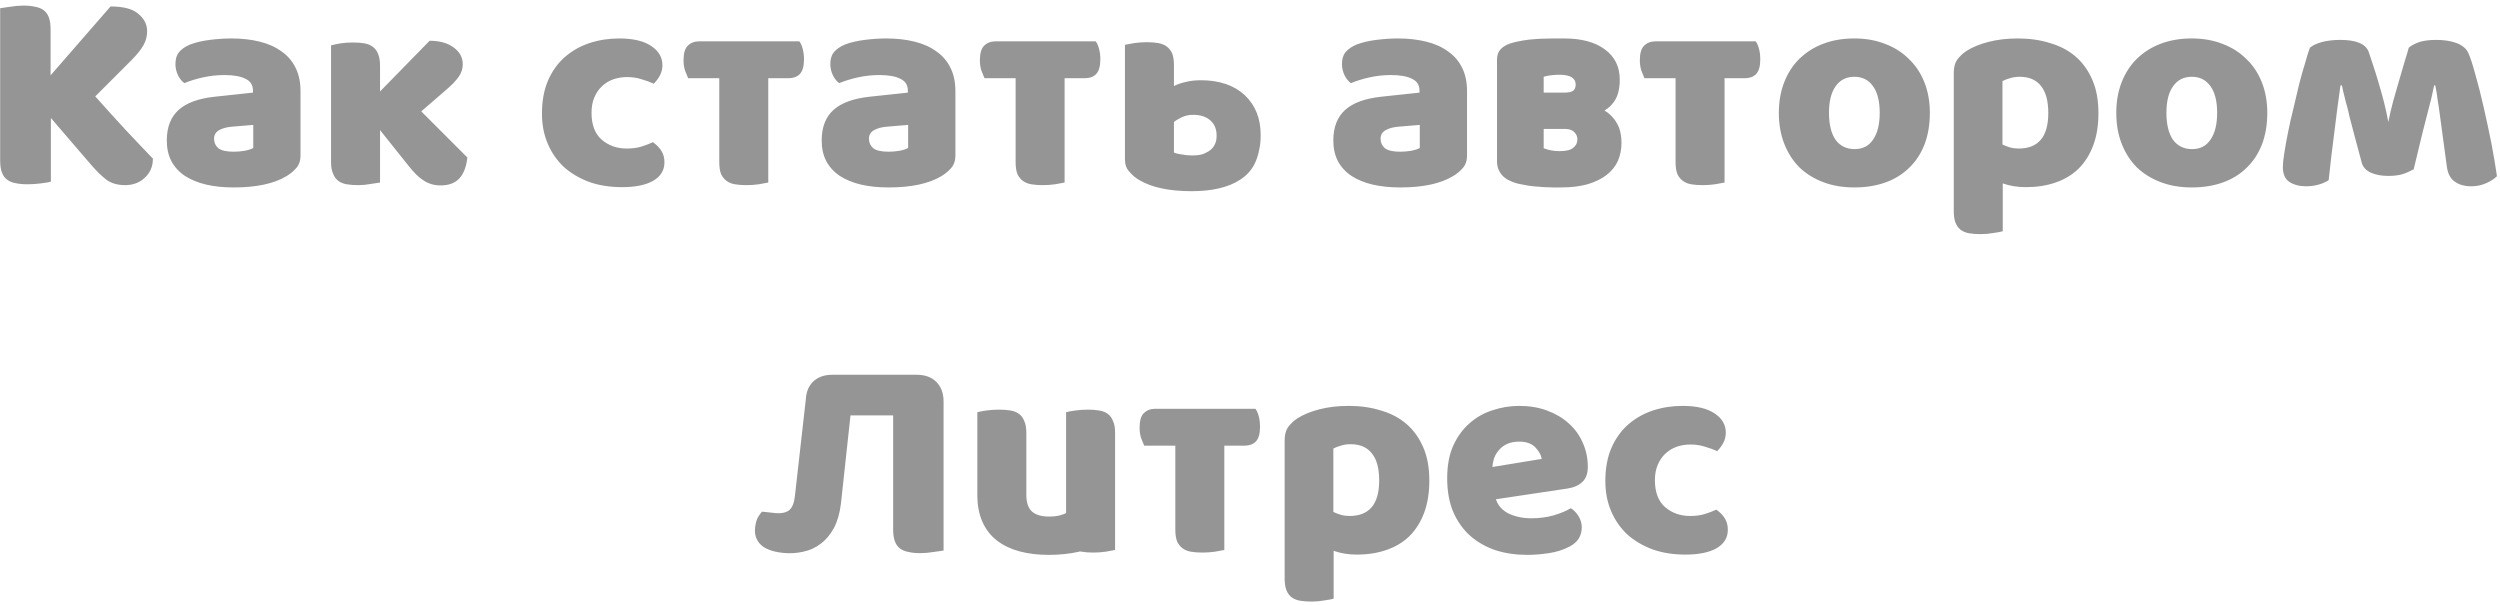 <?xml version="1.0" encoding="UTF-8"?> <svg xmlns="http://www.w3.org/2000/svg" width="347" height="84" viewBox="0 0 347 84" fill="none"><path d="M7.062 16.377V25.217C6.769 25.297 6.302 25.377 5.662 25.457C5.022 25.537 4.395 25.577 3.782 25.577C3.169 25.577 2.622 25.524 2.142 25.417C1.689 25.337 1.302 25.177 0.982 24.937C0.662 24.697 0.422 24.364 0.262 23.937C0.102 23.51 0.022 22.95 0.022 22.257V1.137C0.315 1.084 0.782 1.017 1.422 0.937C2.062 0.83 2.675 0.777 3.262 0.777C3.875 0.777 4.409 0.83 4.862 0.937C5.342 1.017 5.742 1.177 6.062 1.417C6.382 1.657 6.622 1.99 6.782 2.417C6.942 2.844 7.022 3.404 7.022 4.097V10.457L15.342 0.897C17.155 0.897 18.448 1.244 19.222 1.937C20.022 2.604 20.422 3.404 20.422 4.337C20.422 5.03 20.248 5.684 19.902 6.297C19.555 6.91 18.995 7.604 18.222 8.377L13.222 13.377C13.889 14.124 14.582 14.897 15.302 15.697C16.049 16.497 16.768 17.284 17.462 18.057C18.182 18.804 18.862 19.524 19.502 20.217C20.169 20.91 20.742 21.51 21.222 22.017C21.222 22.604 21.115 23.124 20.902 23.577C20.689 24.03 20.395 24.417 20.022 24.737C19.675 25.057 19.275 25.297 18.822 25.457C18.369 25.617 17.889 25.697 17.382 25.697C16.288 25.697 15.395 25.43 14.702 24.897C14.008 24.337 13.342 23.684 12.702 22.937L7.062 16.377ZM32.431 21.057C32.885 21.057 33.378 21.017 33.911 20.937C34.471 20.83 34.885 20.697 35.151 20.537V17.337L32.271 17.577C31.525 17.63 30.911 17.79 30.431 18.057C29.951 18.324 29.711 18.724 29.711 19.257C29.711 19.79 29.911 20.23 30.311 20.577C30.738 20.897 31.445 21.057 32.431 21.057ZM32.111 5.337C33.551 5.337 34.858 5.484 36.031 5.777C37.231 6.07 38.245 6.524 39.071 7.137C39.925 7.724 40.578 8.484 41.031 9.417C41.485 10.324 41.711 11.404 41.711 12.657V21.617C41.711 22.31 41.511 22.884 41.111 23.337C40.738 23.764 40.285 24.137 39.751 24.457C38.018 25.497 35.578 26.017 32.431 26.017C31.018 26.017 29.738 25.884 28.591 25.617C27.471 25.35 26.498 24.95 25.671 24.417C24.871 23.884 24.245 23.204 23.791 22.377C23.365 21.55 23.151 20.59 23.151 19.497C23.151 17.657 23.698 16.244 24.791 15.257C25.885 14.27 27.578 13.657 29.871 13.417L35.111 12.857V12.577C35.111 11.804 34.765 11.257 34.071 10.937C33.405 10.59 32.431 10.417 31.151 10.417C30.138 10.417 29.151 10.524 28.191 10.737C27.231 10.95 26.365 11.217 25.591 11.537C25.245 11.297 24.951 10.937 24.711 10.457C24.471 9.95 24.351 9.43 24.351 8.897C24.351 8.204 24.511 7.657 24.831 7.257C25.178 6.83 25.698 6.47 26.391 6.177C27.165 5.884 28.071 5.67 29.111 5.537C30.178 5.404 31.178 5.337 32.111 5.337ZM64.869 21.857C64.736 23.11 64.376 24.07 63.789 24.737C63.176 25.404 62.296 25.737 61.149 25.737C60.296 25.737 59.536 25.524 58.869 25.097C58.202 24.697 57.482 24.004 56.709 23.017L52.749 18.057V25.337C52.482 25.39 52.042 25.457 51.429 25.537C50.869 25.644 50.296 25.697 49.709 25.697C49.122 25.697 48.589 25.657 48.109 25.577C47.656 25.497 47.269 25.337 46.949 25.097C46.629 24.857 46.389 24.524 46.229 24.097C46.042 23.697 45.949 23.164 45.949 22.497V6.297C46.242 6.217 46.682 6.124 47.269 6.017C47.829 5.937 48.402 5.897 48.989 5.897C49.576 5.897 50.109 5.937 50.589 6.017C51.042 6.097 51.429 6.257 51.749 6.497C52.069 6.737 52.309 7.057 52.469 7.457C52.656 7.884 52.749 8.43 52.749 9.097V12.697L59.629 5.657C61.016 5.657 62.122 5.964 62.949 6.577C63.802 7.19 64.229 7.964 64.229 8.897C64.229 9.297 64.162 9.657 64.029 9.977C63.896 10.324 63.682 10.67 63.389 11.017C63.122 11.364 62.776 11.724 62.349 12.097C61.896 12.497 61.376 12.95 60.789 13.457L58.469 15.457L64.869 21.857ZM87.024 10.697C86.358 10.697 85.718 10.804 85.104 11.017C84.518 11.23 83.998 11.55 83.544 11.977C83.118 12.377 82.771 12.884 82.504 13.497C82.238 14.11 82.104 14.83 82.104 15.657C82.104 17.31 82.571 18.55 83.504 19.377C84.464 20.204 85.624 20.617 86.984 20.617C87.784 20.617 88.478 20.524 89.064 20.337C89.651 20.15 90.171 19.95 90.624 19.737C91.158 20.11 91.558 20.524 91.824 20.977C92.091 21.404 92.224 21.924 92.224 22.537C92.224 23.63 91.704 24.484 90.664 25.097C89.624 25.684 88.184 25.977 86.344 25.977C84.664 25.977 83.144 25.737 81.784 25.257C80.424 24.75 79.251 24.057 78.264 23.177C77.304 22.27 76.558 21.19 76.024 19.937C75.491 18.684 75.224 17.297 75.224 15.777C75.224 14.017 75.504 12.484 76.064 11.177C76.651 9.844 77.438 8.75 78.424 7.897C79.411 7.044 80.544 6.404 81.824 5.977C83.131 5.55 84.504 5.337 85.944 5.337C87.864 5.337 89.344 5.684 90.384 6.377C91.424 7.07 91.944 7.964 91.944 9.057C91.944 9.564 91.824 10.044 91.584 10.497C91.344 10.924 91.064 11.297 90.744 11.617C90.291 11.404 89.744 11.204 89.104 11.017C88.464 10.804 87.771 10.697 87.024 10.697ZM110.955 5.737C111.168 6.03 111.328 6.404 111.435 6.857C111.541 7.284 111.595 7.737 111.595 8.217C111.595 9.204 111.395 9.897 110.995 10.297C110.621 10.67 110.101 10.857 109.435 10.857H106.635V25.337C106.368 25.39 105.928 25.47 105.315 25.577C104.755 25.657 104.181 25.697 103.595 25.697C103.008 25.697 102.475 25.657 101.995 25.577C101.541 25.497 101.155 25.337 100.835 25.097C100.515 24.857 100.261 24.537 100.075 24.137C99.915 23.71 99.835 23.164 99.835 22.497V10.857H95.515C95.381 10.564 95.235 10.204 95.075 9.777C94.941 9.324 94.875 8.857 94.875 8.377C94.875 7.39 95.075 6.71 95.475 6.337C95.875 5.937 96.408 5.737 97.075 5.737H110.955ZM123.33 21.057C123.783 21.057 124.276 21.017 124.81 20.937C125.37 20.83 125.783 20.697 126.05 20.537V17.337L123.17 17.577C122.423 17.63 121.81 17.79 121.33 18.057C120.85 18.324 120.61 18.724 120.61 19.257C120.61 19.79 120.81 20.23 121.21 20.577C121.636 20.897 122.343 21.057 123.33 21.057ZM123.01 5.337C124.45 5.337 125.756 5.484 126.93 5.777C128.13 6.07 129.143 6.524 129.97 7.137C130.823 7.724 131.476 8.484 131.93 9.417C132.383 10.324 132.61 11.404 132.61 12.657V21.617C132.61 22.31 132.41 22.884 132.01 23.337C131.636 23.764 131.183 24.137 130.65 24.457C128.916 25.497 126.476 26.017 123.33 26.017C121.916 26.017 120.636 25.884 119.49 25.617C118.37 25.35 117.396 24.95 116.57 24.417C115.77 23.884 115.143 23.204 114.69 22.377C114.263 21.55 114.05 20.59 114.05 19.497C114.05 17.657 114.596 16.244 115.69 15.257C116.783 14.27 118.476 13.657 120.77 13.417L126.01 12.857V12.577C126.01 11.804 125.663 11.257 124.97 10.937C124.303 10.59 123.33 10.417 122.05 10.417C121.036 10.417 120.05 10.524 119.09 10.737C118.13 10.95 117.263 11.217 116.49 11.537C116.143 11.297 115.85 10.937 115.61 10.457C115.37 9.95 115.25 9.43 115.25 8.897C115.25 8.204 115.41 7.657 115.73 7.257C116.076 6.83 116.596 6.47 117.29 6.177C118.063 5.884 118.97 5.67 120.01 5.537C121.076 5.404 122.076 5.337 123.01 5.337ZM152.088 5.737C152.301 6.03 152.461 6.404 152.568 6.857C152.674 7.284 152.728 7.737 152.728 8.217C152.728 9.204 152.528 9.897 152.128 10.297C151.754 10.67 151.234 10.857 150.568 10.857H147.768V25.337C147.501 25.39 147.061 25.47 146.447 25.577C145.888 25.657 145.314 25.697 144.728 25.697C144.141 25.697 143.608 25.657 143.128 25.577C142.674 25.497 142.288 25.337 141.968 25.097C141.648 24.857 141.394 24.537 141.208 24.137C141.048 23.71 140.968 23.164 140.968 22.497V10.857H136.648C136.514 10.564 136.368 10.204 136.208 9.777C136.074 9.324 136.007 8.857 136.007 8.377C136.007 7.39 136.208 6.71 136.608 6.337C137.008 5.937 137.541 5.737 138.208 5.737H152.088ZM166.863 21.417C167.049 21.364 167.263 21.27 167.503 21.137C168.223 20.79 168.663 20.217 168.823 19.417C168.849 19.23 168.863 19.017 168.863 18.777C168.863 17.924 168.583 17.244 168.023 16.737C167.436 16.204 166.636 15.937 165.623 15.937C165.009 15.937 164.463 16.057 163.983 16.297C163.503 16.537 163.156 16.75 162.943 16.937V21.177C163.183 21.284 163.503 21.364 163.903 21.417C164.463 21.524 164.969 21.577 165.423 21.577C166.009 21.577 166.489 21.524 166.863 21.417ZM172.783 13.217C174.249 14.604 174.983 16.444 174.983 18.737C174.983 19.537 174.916 20.204 174.783 20.737C174.649 21.51 174.409 22.23 174.062 22.897C173.609 23.724 172.969 24.404 172.143 24.937C171.343 25.47 170.369 25.87 169.223 26.137C168.103 26.404 166.836 26.537 165.423 26.537C162.276 26.537 159.836 26.017 158.103 24.977C157.569 24.657 157.116 24.27 156.743 23.817C156.343 23.39 156.143 22.83 156.143 22.137V6.217C156.409 6.164 156.849 6.084 157.463 5.977C158.023 5.897 158.596 5.857 159.183 5.857C159.769 5.857 160.289 5.897 160.743 5.977C161.223 6.057 161.623 6.217 161.943 6.457C162.263 6.697 162.516 7.017 162.703 7.417C162.863 7.844 162.943 8.39 162.943 9.057V11.937C163.423 11.697 163.969 11.51 164.583 11.377C165.196 11.217 165.889 11.137 166.663 11.137C169.249 11.137 171.289 11.83 172.783 13.217ZM194.345 21.057C194.799 21.057 195.292 21.017 195.825 20.937C196.385 20.83 196.799 20.697 197.065 20.537V17.337L194.185 17.577C193.439 17.63 192.825 17.79 192.345 18.057C191.865 18.324 191.625 18.724 191.625 19.257C191.625 19.79 191.825 20.23 192.225 20.577C192.652 20.897 193.359 21.057 194.345 21.057ZM194.025 5.337C195.465 5.337 196.772 5.484 197.945 5.777C199.145 6.07 200.159 6.524 200.985 7.137C201.839 7.724 202.492 8.484 202.945 9.417C203.399 10.324 203.625 11.404 203.625 12.657V21.617C203.625 22.31 203.425 22.884 203.025 23.337C202.652 23.764 202.199 24.137 201.665 24.457C199.932 25.497 197.492 26.017 194.345 26.017C192.932 26.017 191.652 25.884 190.505 25.617C189.385 25.35 188.412 24.95 187.585 24.417C186.785 23.884 186.159 23.204 185.705 22.377C185.279 21.55 185.065 20.59 185.065 19.497C185.065 17.657 185.612 16.244 186.705 15.257C187.799 14.27 189.492 13.657 191.785 13.417L197.025 12.857V12.577C197.025 11.804 196.679 11.257 195.985 10.937C195.319 10.59 194.345 10.417 193.065 10.417C192.052 10.417 191.065 10.524 190.105 10.737C189.145 10.95 188.279 11.217 187.505 11.537C187.159 11.297 186.865 10.937 186.625 10.457C186.385 9.95 186.265 9.43 186.265 8.897C186.265 8.204 186.425 7.657 186.745 7.257C187.092 6.83 187.612 6.47 188.305 6.177C189.079 5.884 189.985 5.67 191.025 5.537C192.092 5.404 193.092 5.337 194.025 5.337ZM214.263 20.577C214.93 20.844 215.663 20.977 216.463 20.977C217.396 20.977 218.036 20.817 218.383 20.497C218.756 20.204 218.943 19.817 218.943 19.337C218.943 18.964 218.81 18.644 218.543 18.377C218.303 18.084 217.903 17.924 217.343 17.897H214.263V20.577ZM218.223 10.777C217.85 10.51 217.263 10.377 216.463 10.377C215.61 10.377 214.876 10.47 214.263 10.657V12.857H217.063C217.41 12.857 217.703 12.83 217.943 12.777C218.13 12.724 218.276 12.657 218.383 12.577C218.596 12.39 218.703 12.097 218.703 11.697C218.703 11.324 218.543 11.017 218.223 10.777ZM224.463 17.177C224.703 17.604 224.863 18.057 224.943 18.537C225.023 18.964 225.063 19.39 225.063 19.817C225.063 20.697 224.903 21.524 224.583 22.297C224.236 23.07 223.703 23.737 222.983 24.297C222.29 24.83 221.41 25.257 220.343 25.577C219.303 25.87 218.063 26.017 216.623 26.017H215.583C215.236 26.017 214.823 26.004 214.343 25.977C213.863 25.95 213.356 25.91 212.823 25.857C212.316 25.804 211.823 25.724 211.343 25.617C210.81 25.537 210.316 25.404 209.863 25.217C209.09 24.924 208.53 24.484 208.183 23.897C207.916 23.47 207.783 22.964 207.783 22.377V8.257C207.783 7.644 207.97 7.15 208.343 6.777C208.636 6.484 209.036 6.244 209.543 6.057C210.263 5.817 211.17 5.63 212.263 5.497C213.303 5.39 214.383 5.337 215.503 5.337H217.103C219.476 5.337 221.343 5.83 222.703 6.817C224.116 7.83 224.823 9.244 224.823 11.057C224.823 12.39 224.543 13.43 223.983 14.177C223.636 14.657 223.21 15.044 222.703 15.337C223.023 15.524 223.29 15.724 223.503 15.937C223.903 16.31 224.223 16.724 224.463 17.177ZM243.689 5.737C243.902 6.03 244.062 6.404 244.169 6.857C244.276 7.284 244.329 7.737 244.329 8.217C244.329 9.204 244.129 9.897 243.729 10.297C243.356 10.67 242.836 10.857 242.169 10.857H239.369V25.337C239.102 25.39 238.662 25.47 238.049 25.577C237.489 25.657 236.916 25.697 236.329 25.697C235.742 25.697 235.209 25.657 234.729 25.577C234.276 25.497 233.889 25.337 233.569 25.097C233.249 24.857 232.996 24.537 232.809 24.137C232.649 23.71 232.569 23.164 232.569 22.497V10.857H228.249C228.116 10.564 227.969 10.204 227.809 9.777C227.676 9.324 227.609 8.857 227.609 8.377C227.609 7.39 227.809 6.71 228.209 6.337C228.609 5.937 229.142 5.737 229.809 5.737H243.689ZM267.864 15.657C267.864 17.31 267.611 18.79 267.104 20.097C266.597 21.377 265.877 22.457 264.944 23.337C264.037 24.217 262.944 24.884 261.664 25.337C260.384 25.79 258.957 26.017 257.384 26.017C255.811 26.017 254.384 25.777 253.104 25.297C251.824 24.817 250.717 24.137 249.784 23.257C248.877 22.35 248.171 21.257 247.664 19.977C247.157 18.697 246.904 17.257 246.904 15.657C246.904 14.084 247.157 12.657 247.664 11.377C248.171 10.097 248.877 9.017 249.784 8.137C250.717 7.23 251.824 6.537 253.104 6.057C254.384 5.577 255.811 5.337 257.384 5.337C258.957 5.337 260.384 5.59 261.664 6.097C262.944 6.577 264.037 7.27 264.944 8.177C265.877 9.057 266.597 10.137 267.104 11.417C267.611 12.697 267.864 14.11 267.864 15.657ZM253.864 15.657C253.864 17.284 254.171 18.537 254.784 19.417C255.424 20.27 256.304 20.697 257.424 20.697C258.544 20.697 259.397 20.257 259.984 19.377C260.597 18.497 260.904 17.257 260.904 15.657C260.904 14.057 260.597 12.83 259.984 11.977C259.371 11.097 258.504 10.657 257.384 10.657C256.264 10.657 255.397 11.097 254.784 11.977C254.171 12.83 253.864 14.057 253.864 15.657ZM280.102 5.337C281.702 5.337 283.182 5.55 284.542 5.977C285.928 6.377 287.115 7.004 288.102 7.857C289.088 8.71 289.862 9.79 290.422 11.097C290.982 12.377 291.262 13.91 291.262 15.697C291.262 17.404 291.022 18.897 290.542 20.177C290.062 21.457 289.382 22.537 288.502 23.417C287.622 24.27 286.555 24.91 285.302 25.337C284.075 25.764 282.702 25.977 281.182 25.977C280.035 25.977 278.968 25.804 277.982 25.457V32.097C277.715 32.177 277.288 32.257 276.702 32.337C276.115 32.444 275.515 32.497 274.902 32.497C274.315 32.497 273.782 32.457 273.302 32.377C272.848 32.297 272.462 32.137 272.142 31.897C271.822 31.657 271.582 31.324 271.422 30.897C271.262 30.497 271.182 29.964 271.182 29.297V10.097C271.182 9.377 271.328 8.79 271.622 8.337C271.942 7.884 272.368 7.47 272.902 7.097C273.728 6.564 274.755 6.137 275.982 5.817C277.208 5.497 278.582 5.337 280.102 5.337ZM280.182 20.617C282.928 20.617 284.302 18.977 284.302 15.697C284.302 13.99 283.955 12.724 283.262 11.897C282.595 11.07 281.622 10.657 280.342 10.657C279.835 10.657 279.382 10.724 278.982 10.857C278.582 10.964 278.235 11.097 277.942 11.257V20.057C278.262 20.217 278.608 20.35 278.982 20.457C279.355 20.564 279.755 20.617 280.182 20.617ZM314.7 15.657C314.7 17.31 314.447 18.79 313.94 20.097C313.433 21.377 312.713 22.457 311.78 23.337C310.873 24.217 309.78 24.884 308.5 25.337C307.22 25.79 305.793 26.017 304.22 26.017C302.647 26.017 301.22 25.777 299.94 25.297C298.66 24.817 297.553 24.137 296.62 23.257C295.713 22.35 295.007 21.257 294.5 19.977C293.993 18.697 293.74 17.257 293.74 15.657C293.74 14.084 293.993 12.657 294.5 11.377C295.007 10.097 295.713 9.017 296.62 8.137C297.553 7.23 298.66 6.537 299.94 6.057C301.22 5.577 302.647 5.337 304.22 5.337C305.793 5.337 307.22 5.59 308.5 6.097C309.78 6.577 310.873 7.27 311.78 8.177C312.713 9.057 313.433 10.137 313.94 11.417C314.447 12.697 314.7 14.11 314.7 15.657ZM300.7 15.657C300.7 17.284 301.007 18.537 301.62 19.417C302.26 20.27 303.14 20.697 304.26 20.697C305.38 20.697 306.233 20.257 306.82 19.377C307.433 18.497 307.74 17.257 307.74 15.657C307.74 14.057 307.433 12.83 306.82 11.977C306.207 11.097 305.34 10.657 304.22 10.657C303.1 10.657 302.233 11.097 301.62 11.977C301.007 12.83 300.7 14.057 300.7 15.657ZM333.778 8.497C334.018 7.75 334.204 7.124 334.338 6.617C334.711 6.297 335.218 6.03 335.858 5.817C336.498 5.63 337.258 5.537 338.138 5.537C339.231 5.537 340.178 5.684 340.978 5.977C341.778 6.297 342.311 6.737 342.578 7.297C342.871 7.937 343.204 8.95 343.578 10.337C343.978 11.724 344.364 13.244 344.738 14.897C345.111 16.55 345.471 18.23 345.818 19.937C346.138 21.644 346.391 23.15 346.578 24.457C346.204 24.83 345.711 25.15 345.098 25.417C344.458 25.71 343.764 25.857 343.018 25.857C342.084 25.857 341.324 25.644 340.738 25.217C340.124 24.817 339.751 24.11 339.618 23.097C339.351 21.07 339.124 19.39 338.938 18.057C338.778 16.964 338.631 15.884 338.498 14.817C338.364 14.044 338.271 13.417 338.218 12.937C338.138 12.484 338.071 12.124 338.018 11.857H337.858C337.778 12.284 337.644 12.897 337.458 13.697C337.244 14.497 337.004 15.43 336.738 16.497C336.444 17.617 336.164 18.737 335.898 19.857L335.018 23.497C334.484 23.79 333.964 24.017 333.458 24.177C332.924 24.337 332.271 24.417 331.498 24.417C330.564 24.417 329.764 24.27 329.098 23.977C328.431 23.684 328.004 23.23 327.818 22.617C327.524 21.524 327.218 20.377 326.898 19.177C326.604 18.057 326.338 17.044 326.098 16.137L325.938 15.417L325.778 14.777C325.618 14.244 325.511 13.844 325.458 13.577C325.271 12.857 325.138 12.284 325.058 11.857H324.858C324.564 13.91 324.284 16.044 324.018 18.257C323.724 20.47 323.458 22.724 323.218 25.017C322.738 25.31 322.231 25.524 321.698 25.657C321.164 25.79 320.631 25.857 320.098 25.857C319.164 25.857 318.391 25.657 317.778 25.257C317.164 24.857 316.858 24.164 316.858 23.177C316.858 22.75 316.924 22.11 317.058 21.257C317.191 20.404 317.364 19.444 317.578 18.377C317.791 17.284 318.044 16.164 318.338 15.017C318.604 13.844 318.871 12.71 319.138 11.617C319.431 10.497 319.711 9.51 319.978 8.657C320.218 7.777 320.431 7.097 320.618 6.617C320.991 6.297 321.564 6.03 322.338 5.817C323.111 5.63 323.938 5.537 324.818 5.537C327.058 5.537 328.378 6.097 328.778 7.217C328.938 7.697 329.138 8.297 329.378 9.017C329.644 9.817 329.898 10.63 330.138 11.457C330.404 12.337 330.658 13.244 330.898 14.177C331.138 15.137 331.338 16.057 331.498 16.937C331.684 16.004 331.911 15.03 332.178 14.017C332.444 13.057 332.724 12.084 333.018 11.097C333.284 10.164 333.538 9.297 333.778 8.497ZM127.248 52.017C128.394 52.017 129.301 52.35 129.968 53.017C130.634 53.684 130.968 54.59 130.968 55.737V76.417C130.674 76.47 130.208 76.537 129.568 76.617C128.928 76.724 128.314 76.777 127.728 76.777C127.114 76.777 126.581 76.724 126.128 76.617C125.648 76.537 125.248 76.377 124.928 76.137C124.608 75.897 124.368 75.564 124.208 75.137C124.048 74.71 123.968 74.15 123.968 73.457V57.657H118.048L116.728 69.857C116.568 71.19 116.248 72.324 115.768 73.257C115.261 74.19 114.648 74.924 113.928 75.457C113.208 76.017 112.394 76.39 111.488 76.577C110.554 76.79 109.608 76.844 108.648 76.737C107.208 76.577 106.181 76.19 105.568 75.577C104.954 74.964 104.701 74.177 104.808 73.217C104.861 72.71 104.981 72.257 105.168 71.857C105.381 71.484 105.581 71.204 105.768 71.017L107.648 71.217C108.394 71.297 109.008 71.177 109.488 70.857C109.941 70.51 110.221 69.857 110.328 68.897L111.848 55.417C111.901 54.43 112.221 53.63 112.808 53.017C113.474 52.35 114.381 52.017 115.528 52.017H127.248ZM153.774 57.457C154.094 57.697 154.334 58.03 154.494 58.457C154.681 58.857 154.774 59.39 154.774 60.057V76.337C154.508 76.39 154.068 76.47 153.454 76.577C152.894 76.657 152.321 76.697 151.734 76.697C151.148 76.697 150.628 76.657 150.174 76.577L149.894 76.537L149.774 76.577C148.468 76.87 147.054 77.017 145.534 77.017C144.094 77.017 142.761 76.857 141.534 76.537C140.334 76.217 139.294 75.724 138.414 75.057C137.534 74.39 136.854 73.524 136.374 72.457C135.894 71.417 135.654 70.15 135.654 68.657V57.217C135.921 57.137 136.334 57.057 136.894 56.977C137.481 56.897 138.081 56.857 138.694 56.857C139.281 56.857 139.801 56.897 140.254 56.977C140.734 57.057 141.134 57.217 141.454 57.457C141.774 57.697 142.014 58.03 142.174 58.457C142.361 58.857 142.454 59.39 142.454 60.057V68.657C142.454 69.75 142.721 70.537 143.254 71.017C143.788 71.47 144.561 71.697 145.574 71.697C146.188 71.697 146.694 71.644 147.094 71.537C147.468 71.43 147.761 71.324 147.974 71.217V57.217C148.241 57.137 148.668 57.057 149.254 56.977C149.814 56.897 150.401 56.857 151.014 56.857C151.601 56.857 152.121 56.897 152.574 56.977C153.054 57.057 153.454 57.217 153.774 57.457ZM174.255 56.737C174.469 57.03 174.629 57.404 174.735 57.857C174.842 58.284 174.895 58.737 174.895 59.217C174.895 60.204 174.695 60.897 174.295 61.297C173.922 61.67 173.402 61.857 172.735 61.857H169.935V76.337C169.669 76.39 169.229 76.47 168.615 76.577C168.055 76.657 167.482 76.697 166.895 76.697C166.309 76.697 165.775 76.657 165.295 76.577C164.842 76.497 164.455 76.337 164.135 76.097C163.815 75.857 163.562 75.537 163.375 75.137C163.215 74.71 163.135 74.164 163.135 73.497V61.857H158.815C158.682 61.564 158.535 61.204 158.375 60.777C158.242 60.324 158.175 59.857 158.175 59.377C158.175 58.39 158.375 57.71 158.775 57.337C159.175 56.937 159.709 56.737 160.375 56.737H174.255ZM187.23 56.337C188.83 56.337 190.31 56.55 191.67 56.977C193.057 57.377 194.244 58.004 195.23 58.857C196.217 59.71 196.99 60.79 197.55 62.097C198.11 63.377 198.39 64.91 198.39 66.697C198.39 68.404 198.15 69.897 197.67 71.177C197.19 72.457 196.51 73.537 195.63 74.417C194.75 75.27 193.684 75.91 192.43 76.337C191.204 76.764 189.83 76.977 188.31 76.977C187.164 76.977 186.097 76.804 185.11 76.457V83.097C184.844 83.177 184.417 83.257 183.83 83.337C183.244 83.444 182.644 83.497 182.03 83.497C181.444 83.497 180.91 83.457 180.43 83.377C179.977 83.297 179.59 83.137 179.27 82.897C178.95 82.657 178.71 82.324 178.55 81.897C178.39 81.497 178.31 80.964 178.31 80.297V61.097C178.31 60.377 178.457 59.79 178.75 59.337C179.07 58.884 179.497 58.47 180.03 58.097C180.857 57.564 181.884 57.137 183.11 56.817C184.337 56.497 185.71 56.337 187.23 56.337ZM187.31 71.617C190.057 71.617 191.43 69.977 191.43 66.697C191.43 64.99 191.084 63.724 190.39 62.897C189.724 62.07 188.75 61.657 187.47 61.657C186.964 61.657 186.51 61.724 186.11 61.857C185.71 61.964 185.364 62.097 185.07 62.257V71.057C185.39 71.217 185.737 71.35 186.11 71.457C186.484 71.564 186.884 71.617 187.31 71.617ZM211.989 77.017C210.416 77.017 208.949 76.804 207.589 76.377C206.256 75.924 205.082 75.257 204.069 74.377C203.082 73.497 202.296 72.39 201.709 71.057C201.149 69.724 200.869 68.164 200.869 66.377C200.869 64.617 201.149 63.11 201.709 61.857C202.296 60.577 203.056 59.537 203.989 58.737C204.922 57.91 205.989 57.31 207.189 56.937C208.389 56.537 209.616 56.337 210.869 56.337C212.282 56.337 213.562 56.55 214.709 56.977C215.882 57.404 216.882 57.99 217.709 58.737C218.562 59.484 219.216 60.377 219.669 61.417C220.149 62.457 220.389 63.59 220.389 64.817C220.389 65.724 220.136 66.417 219.629 66.897C219.122 67.377 218.416 67.684 217.509 67.817L207.629 69.297C207.922 70.177 208.522 70.844 209.429 71.297C210.336 71.724 211.376 71.937 212.549 71.937C213.642 71.937 214.669 71.804 215.629 71.537C216.616 71.244 217.416 70.91 218.029 70.537C218.456 70.804 218.816 71.177 219.109 71.657C219.402 72.137 219.549 72.644 219.549 73.177C219.549 74.377 218.989 75.27 217.869 75.857C217.016 76.31 216.056 76.617 214.989 76.777C213.922 76.937 212.922 77.017 211.989 77.017ZM210.869 61.297C210.229 61.297 209.669 61.404 209.189 61.617C208.736 61.83 208.362 62.11 208.069 62.457C207.776 62.777 207.549 63.15 207.389 63.577C207.256 63.977 207.176 64.39 207.149 64.817L213.989 63.697C213.909 63.164 213.616 62.63 213.109 62.097C212.602 61.564 211.856 61.297 210.869 61.297ZM234.622 61.697C233.955 61.697 233.315 61.804 232.702 62.017C232.115 62.23 231.595 62.55 231.142 62.977C230.715 63.377 230.369 63.884 230.102 64.497C229.835 65.11 229.702 65.83 229.702 66.657C229.702 68.31 230.169 69.55 231.102 70.377C232.062 71.204 233.222 71.617 234.582 71.617C235.382 71.617 236.075 71.524 236.662 71.337C237.249 71.15 237.769 70.95 238.222 70.737C238.755 71.11 239.155 71.524 239.422 71.977C239.689 72.404 239.822 72.924 239.822 73.537C239.822 74.63 239.302 75.484 238.262 76.097C237.222 76.684 235.782 76.977 233.942 76.977C232.262 76.977 230.742 76.737 229.382 76.257C228.022 75.75 226.849 75.057 225.862 74.177C224.902 73.27 224.155 72.19 223.622 70.937C223.089 69.684 222.822 68.297 222.822 66.777C222.822 65.017 223.102 63.484 223.662 62.177C224.249 60.844 225.035 59.75 226.022 58.897C227.009 58.044 228.142 57.404 229.422 56.977C230.729 56.55 232.102 56.337 233.542 56.337C235.462 56.337 236.942 56.684 237.982 57.377C239.022 58.07 239.542 58.964 239.542 60.057C239.542 60.564 239.422 61.044 239.182 61.497C238.942 61.924 238.662 62.297 238.342 62.617C237.889 62.404 237.342 62.204 236.702 62.017C236.062 61.804 235.369 61.697 234.622 61.697Z" fill="#959595"></path></svg> 